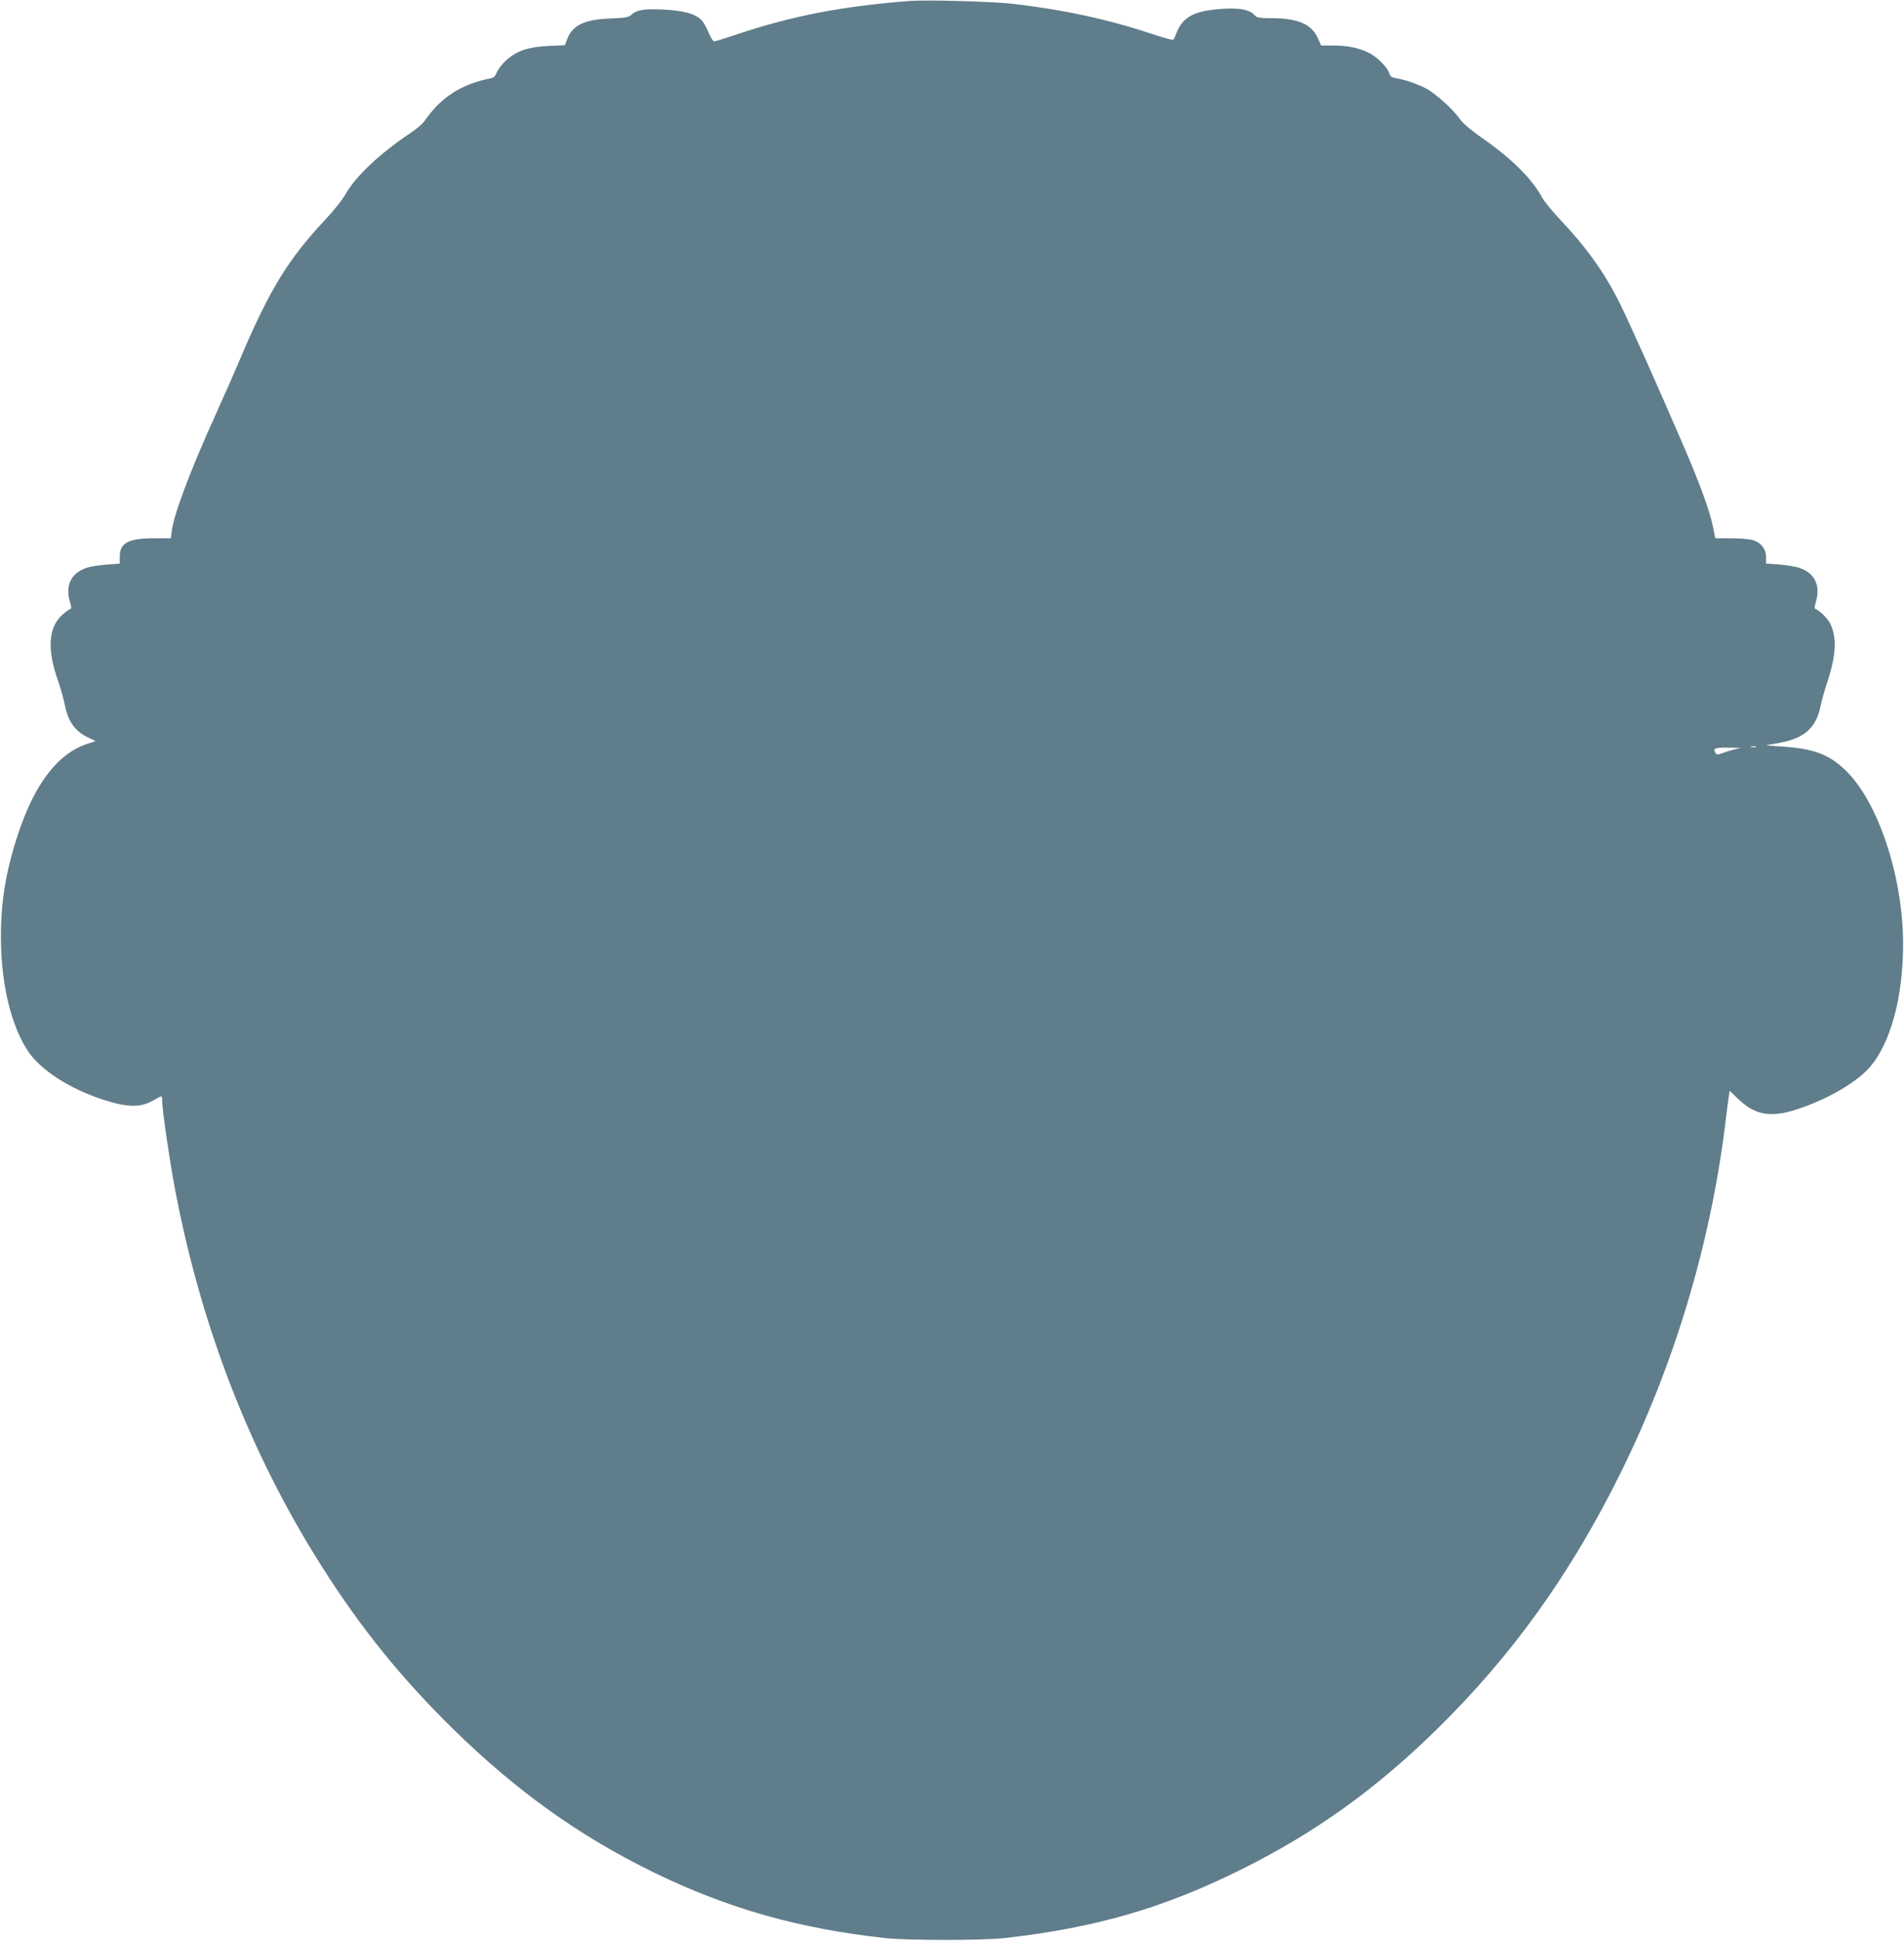 <?xml version="1.0" standalone="no"?>
<!DOCTYPE svg PUBLIC "-//W3C//DTD SVG 20010904//EN"
 "http://www.w3.org/TR/2001/REC-SVG-20010904/DTD/svg10.dtd">
<svg version="1.0" xmlns="http://www.w3.org/2000/svg"
 width="1256pt" height="1280pt" viewBox="0 0 1256 1280"
 preserveAspectRatio="xMidYMid meet">
<g transform="translate(0,1280) scale(0.1,-0.1)"
fill="#607d8b" stroke="none">
<path d="M6005 12794 c-444 -34 -778 -98 -1142 -220 -76 -25 -144 -47 -151
-47 -7 -1 -23 24 -37 57 -13 32 -34 69 -46 82 -40 43 -122 65 -255 71 -127 6
-174 -2 -211 -36 -16 -15 -41 -19 -139 -23 -172 -7 -250 -45 -285 -142 l-12
-34 -106 -5 c-135 -6 -212 -32 -280 -93 -28 -25 -56 -61 -63 -80 -9 -24 -20
-36 -38 -40 -195 -37 -331 -125 -438 -280 -12 -19 -57 -57 -100 -85 -199 -134
-358 -284 -422 -399 -19 -35 -79 -110 -133 -167 -245 -262 -366 -458 -557
-906 -39 -93 -116 -268 -171 -389 -165 -364 -273 -653 -286 -760 l-6 -48 -112
0 c-167 0 -225 -31 -225 -120 l0 -47 -90 -7 c-49 -4 -109 -13 -132 -22 -101
-35 -139 -117 -106 -227 10 -33 10 -41 -1 -45 -7 -2 -29 -18 -49 -36 -93 -82
-103 -228 -29 -436 16 -47 36 -115 43 -152 22 -116 69 -182 157 -223 l48 -23
-53 -17 c-194 -62 -348 -262 -457 -590 -82 -246 -116 -451 -115 -690 1 -302
65 -571 175 -742 84 -129 277 -254 504 -327 160 -51 244 -52 330 -1 24 14 46
25 49 25 3 0 6 -16 6 -35 0 -53 47 -377 81 -559 171 -916 498 -1759 968 -2501
261 -413 527 -741 872 -1080 418 -409 833 -706 1324 -945 487 -237 952 -369
1525 -432 149 -16 641 -16 785 0 606 68 1058 200 1574 458 475 237 870 520
1264 904 506 493 899 1039 1232 1715 351 712 586 1495 685 2285 11 91 22 179
25 195 l5 31 53 -51 c106 -103 203 -125 355 -82 200 58 412 174 509 281 143
156 229 471 227 831 -3 445 -168 933 -382 1137 -110 105 -212 142 -425 155
-67 4 -108 9 -92 10 17 2 57 8 90 15 161 31 236 100 265 243 6 33 27 105 45
160 57 172 63 288 19 381 -16 33 -69 87 -95 96 -11 4 -11 12 -1 45 33 111 -5
192 -108 228 -24 8 -84 18 -132 22 l-88 6 0 43 c0 53 -33 96 -88 112 -22 7
-86 12 -143 12 l-104 0 -13 66 c-20 104 -85 285 -191 531 -182 423 -368 837
-426 953 -100 201 -220 369 -391 549 -52 55 -107 122 -122 150 -68 125 -205
260 -405 398 -66 46 -118 91 -136 117 -45 65 -165 173 -229 205 -62 31 -136
56 -193 65 -28 5 -38 12 -43 30 -10 39 -84 114 -139 139 -69 33 -141 47 -235
47 l-77 0 -23 51 c-42 91 -132 129 -306 129 -72 0 -96 4 -106 16 -37 43 -109
56 -250 43 -162 -15 -231 -56 -270 -159 -7 -19 -16 -38 -19 -42 -4 -4 -67 13
-141 38 -292 97 -583 160 -920 199 -128 15 -568 27 -675 19z m5578 -4921 c-7
-2 -21 -2 -30 0 -10 3 -4 5 12 5 17 0 24 -2 18 -5z m-148 -17 c-27 -7 -63 -19
-79 -25 -23 -9 -31 -9 -38 1 -20 33 -9 38 80 37 l87 -1 -50 -12z"/>
</g>
</svg>
